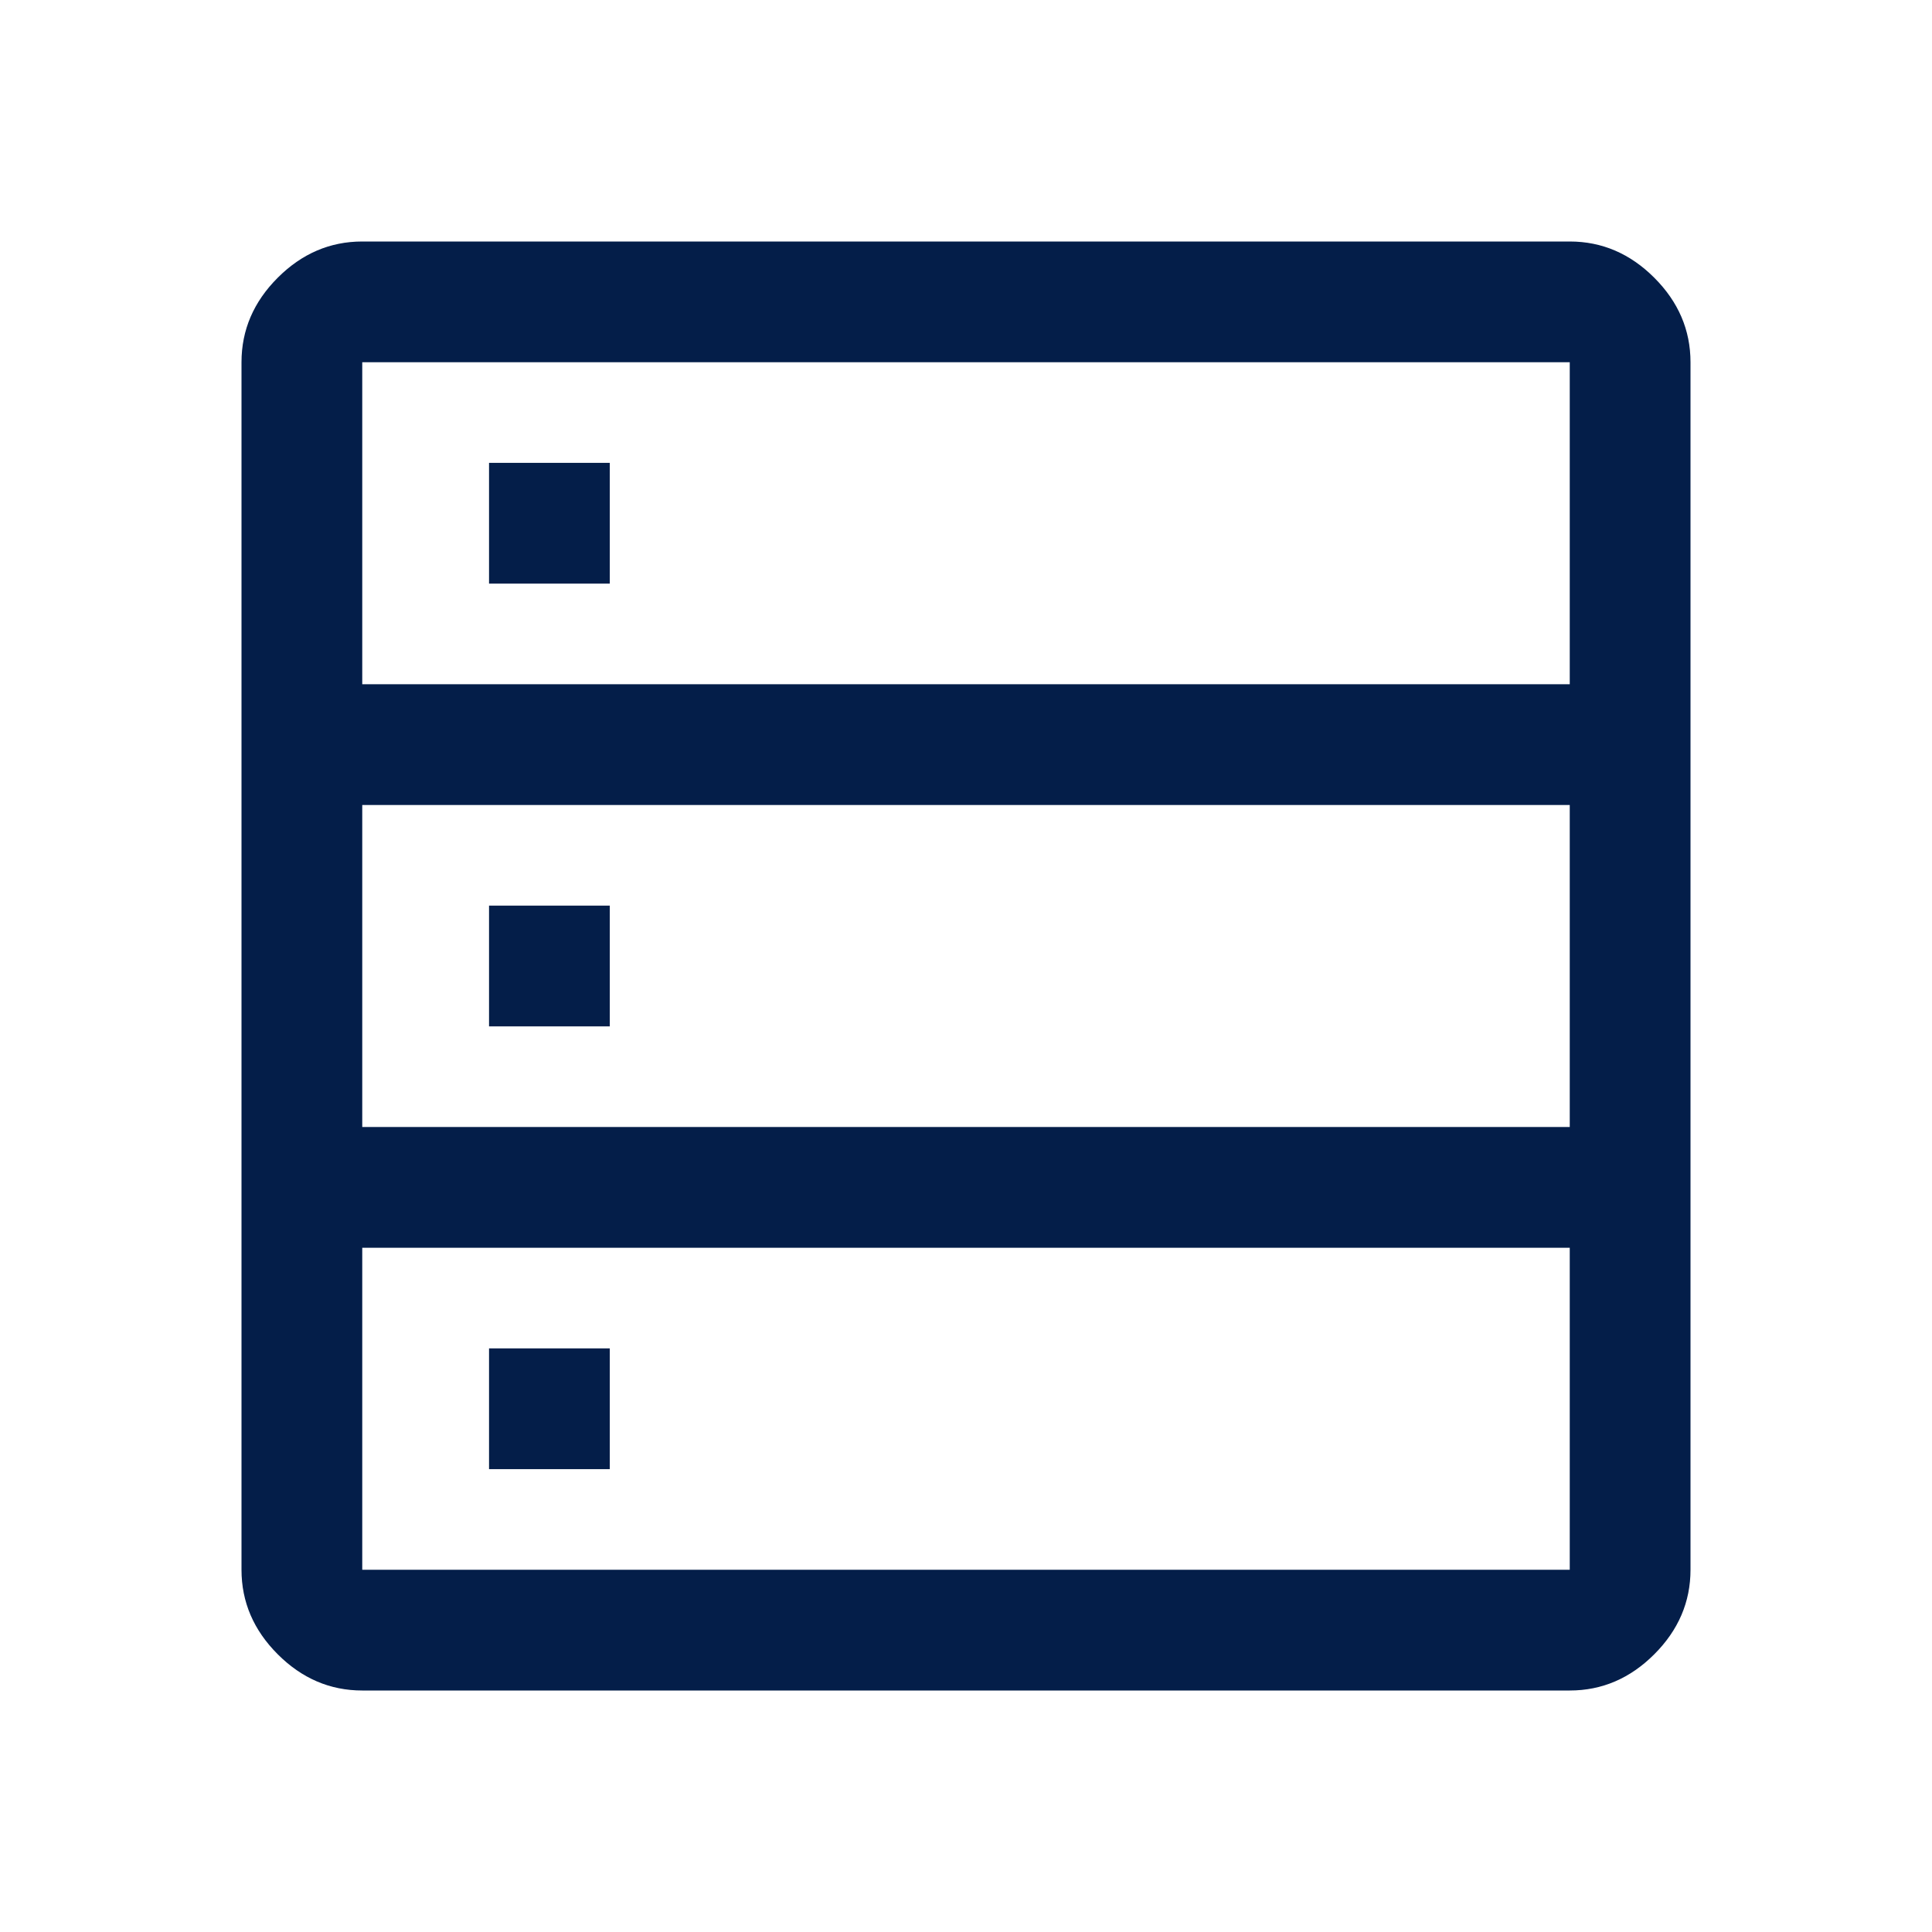 <svg xmlns="http://www.w3.org/2000/svg" height="48" width="48" fill="#041E49"><path d="M9 42q-1.2 0-2.1-.9Q6 40.2 6 39V9q0-1.2.9-2.1Q7.8 6 9 6h30q1.2 0 2.1.9.9.9.9 2.1v30q0 1.2-.9 2.1-.9.9-2.1.9Zm0-25h30V9H9Zm0 11h30v-8H9Zm0 11h30v-8H9v8Zm3.15-24.5v-3h3v3Zm0 11v-3h3v3Zm0 11v-3h3v3ZM24 24Z"/></svg>